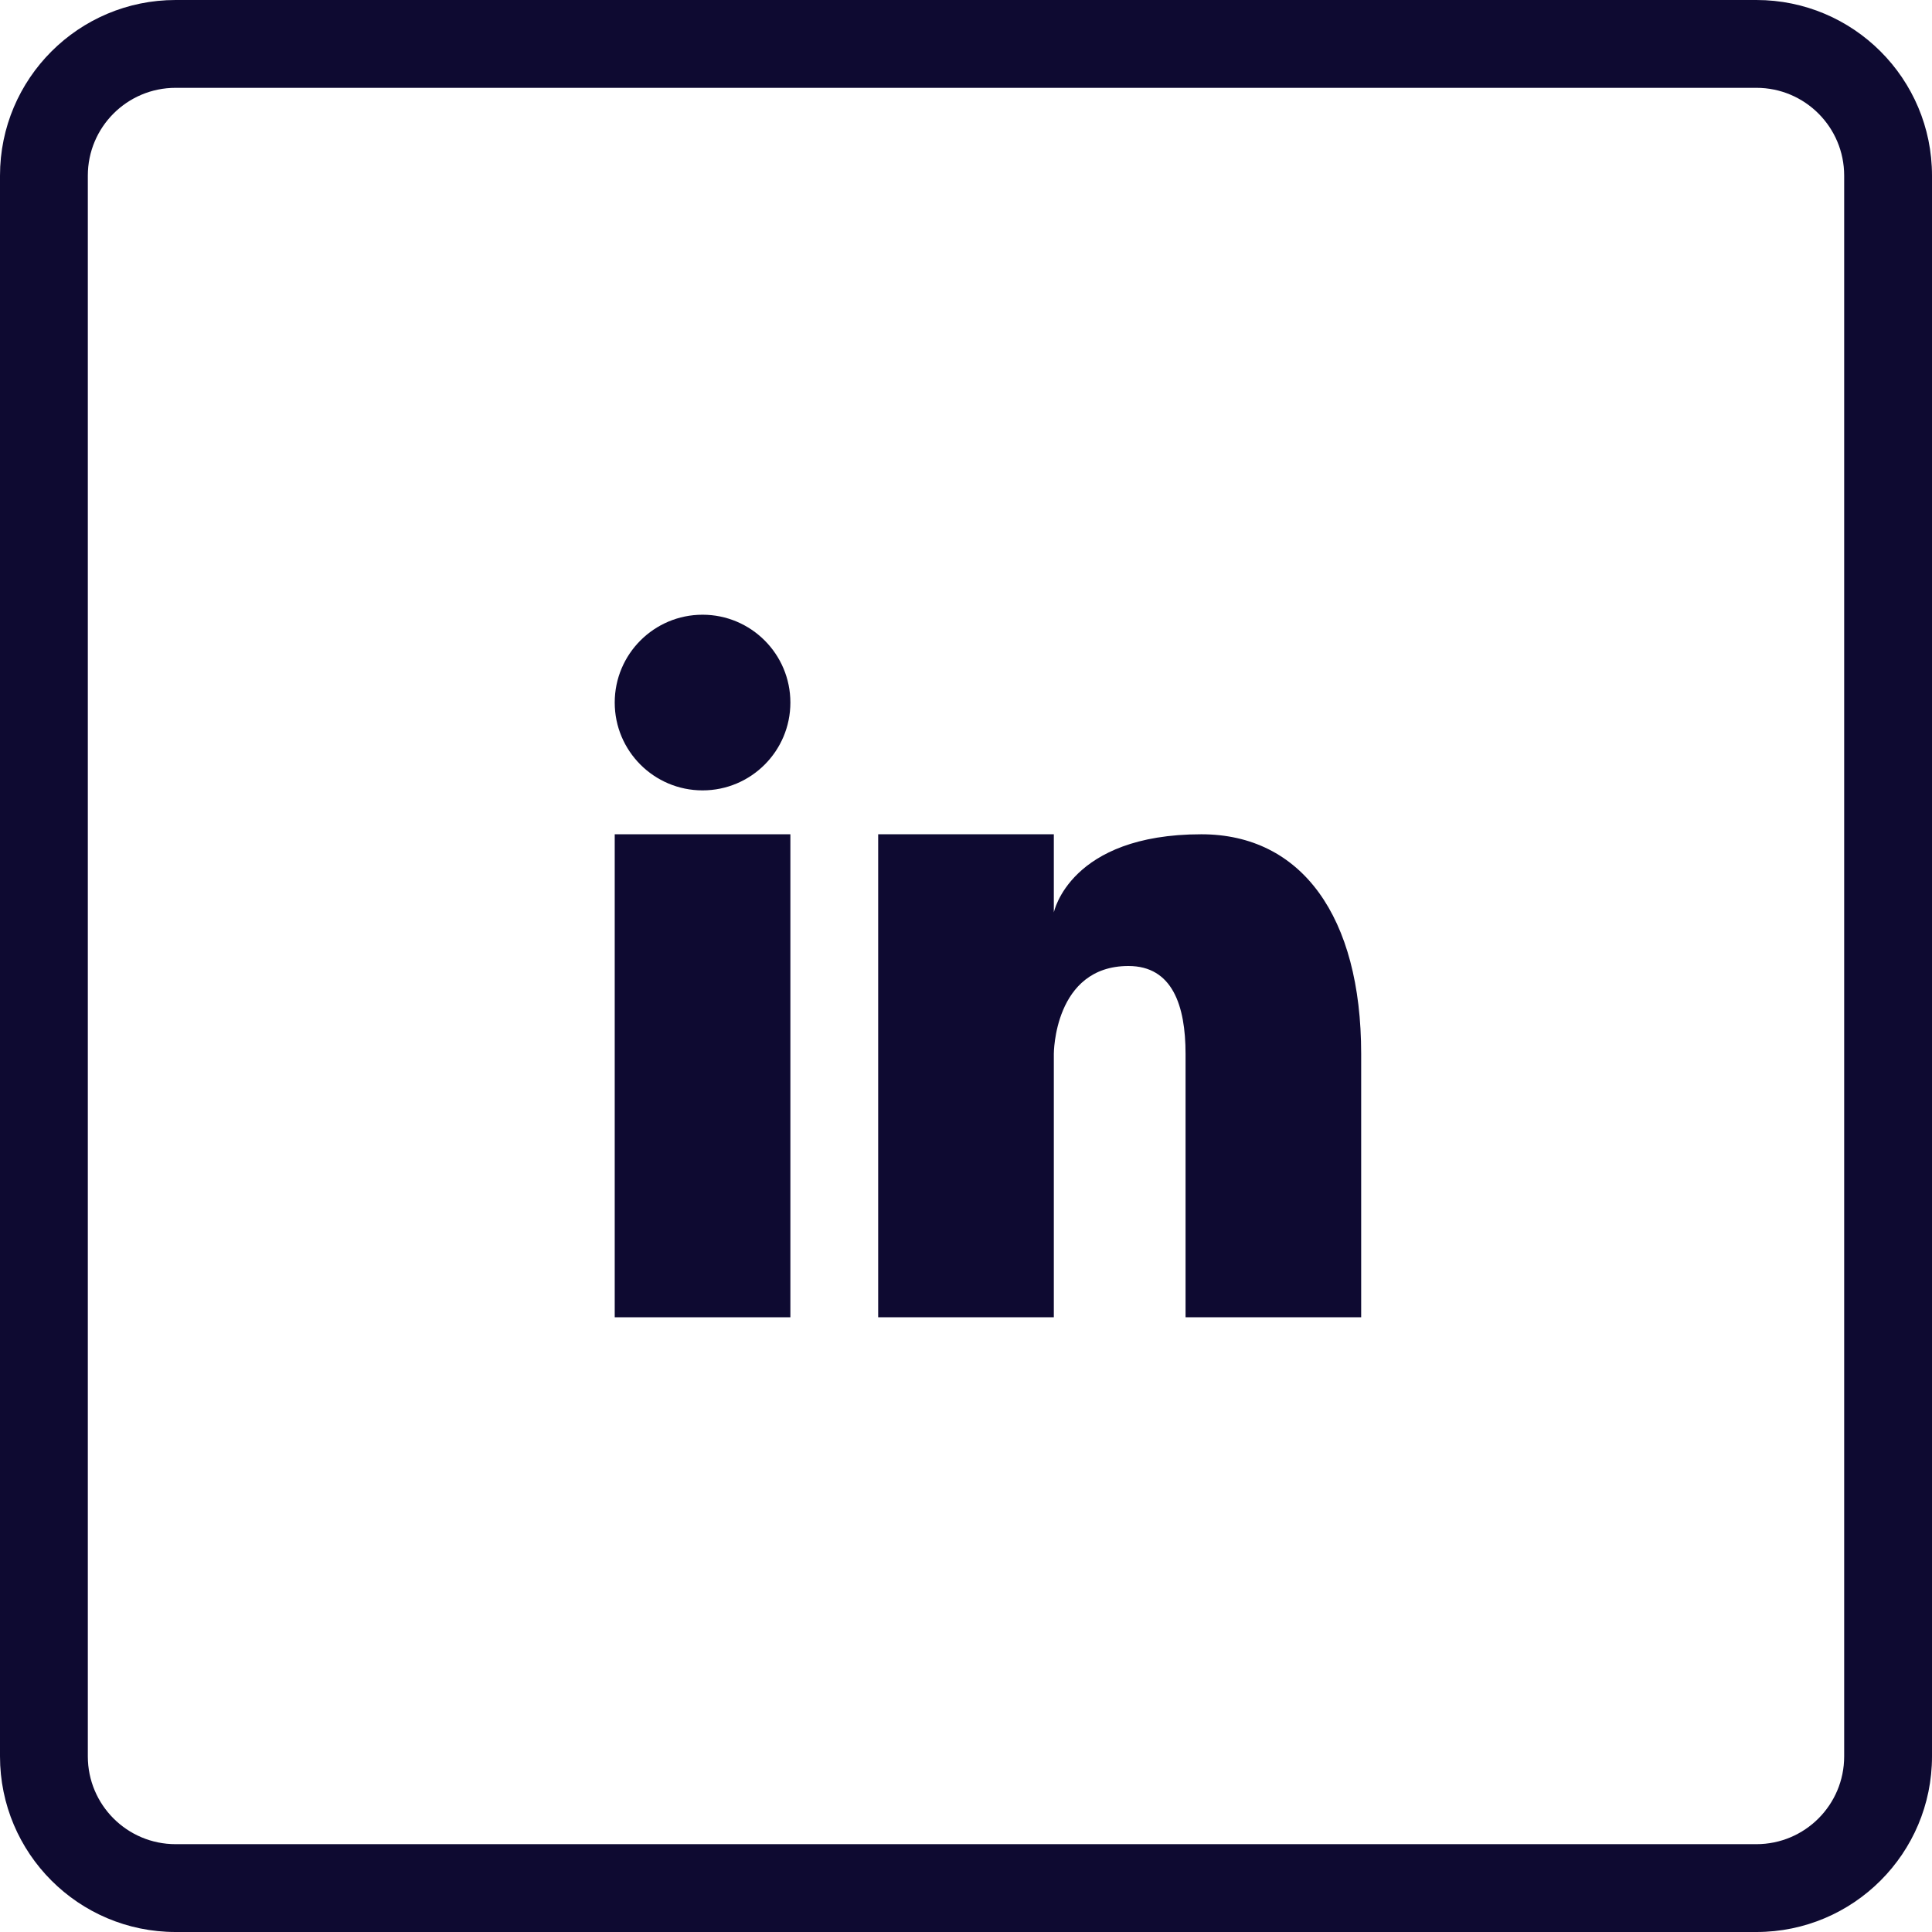 <svg width="50" height="50" viewBox="0 0 50 50" fill="none" xmlns="http://www.w3.org/2000/svg">
<path d="M20.455 21.591H15.909V34.091H20.455V21.591Z" fill="#0E0A31"/>
<path d="M18.182 20.455C19.437 20.455 20.455 19.437 20.455 18.182C20.455 16.927 19.437 15.909 18.182 15.909C16.927 15.909 15.909 16.927 15.909 18.182C15.909 19.437 16.927 20.455 18.182 20.455Z" fill="#0E0A31"/>
<path d="M45.455 0H4.545C2.035 0 0 2.035 0 4.545V45.455C0 47.965 2.035 50 4.545 50H45.455C47.965 50 50 47.965 50 45.455V4.545C50 2.035 47.965 0 45.455 0ZM47.727 45.455C47.727 46.71 46.71 47.727 45.455 47.727H4.545C3.29 47.727 2.273 46.71 2.273 45.455V4.545C2.273 3.29 3.29 2.273 4.545 2.273H45.455C46.71 2.273 47.727 3.29 47.727 4.545V45.455V45.455Z" fill="#0E0A31"/>
<path d="M31.091 21.591C27.682 21.591 27.273 23.614 27.273 23.614V21.591H22.727V34.091H27.273V27.273C27.273 27.273 27.273 25 29.204 25C30.341 25 30.682 26.023 30.682 27.273V34.091H35.227V27.273C35.227 23.716 33.682 21.591 31.091 21.591Z" fill="#0E0A31"/>
</svg>
